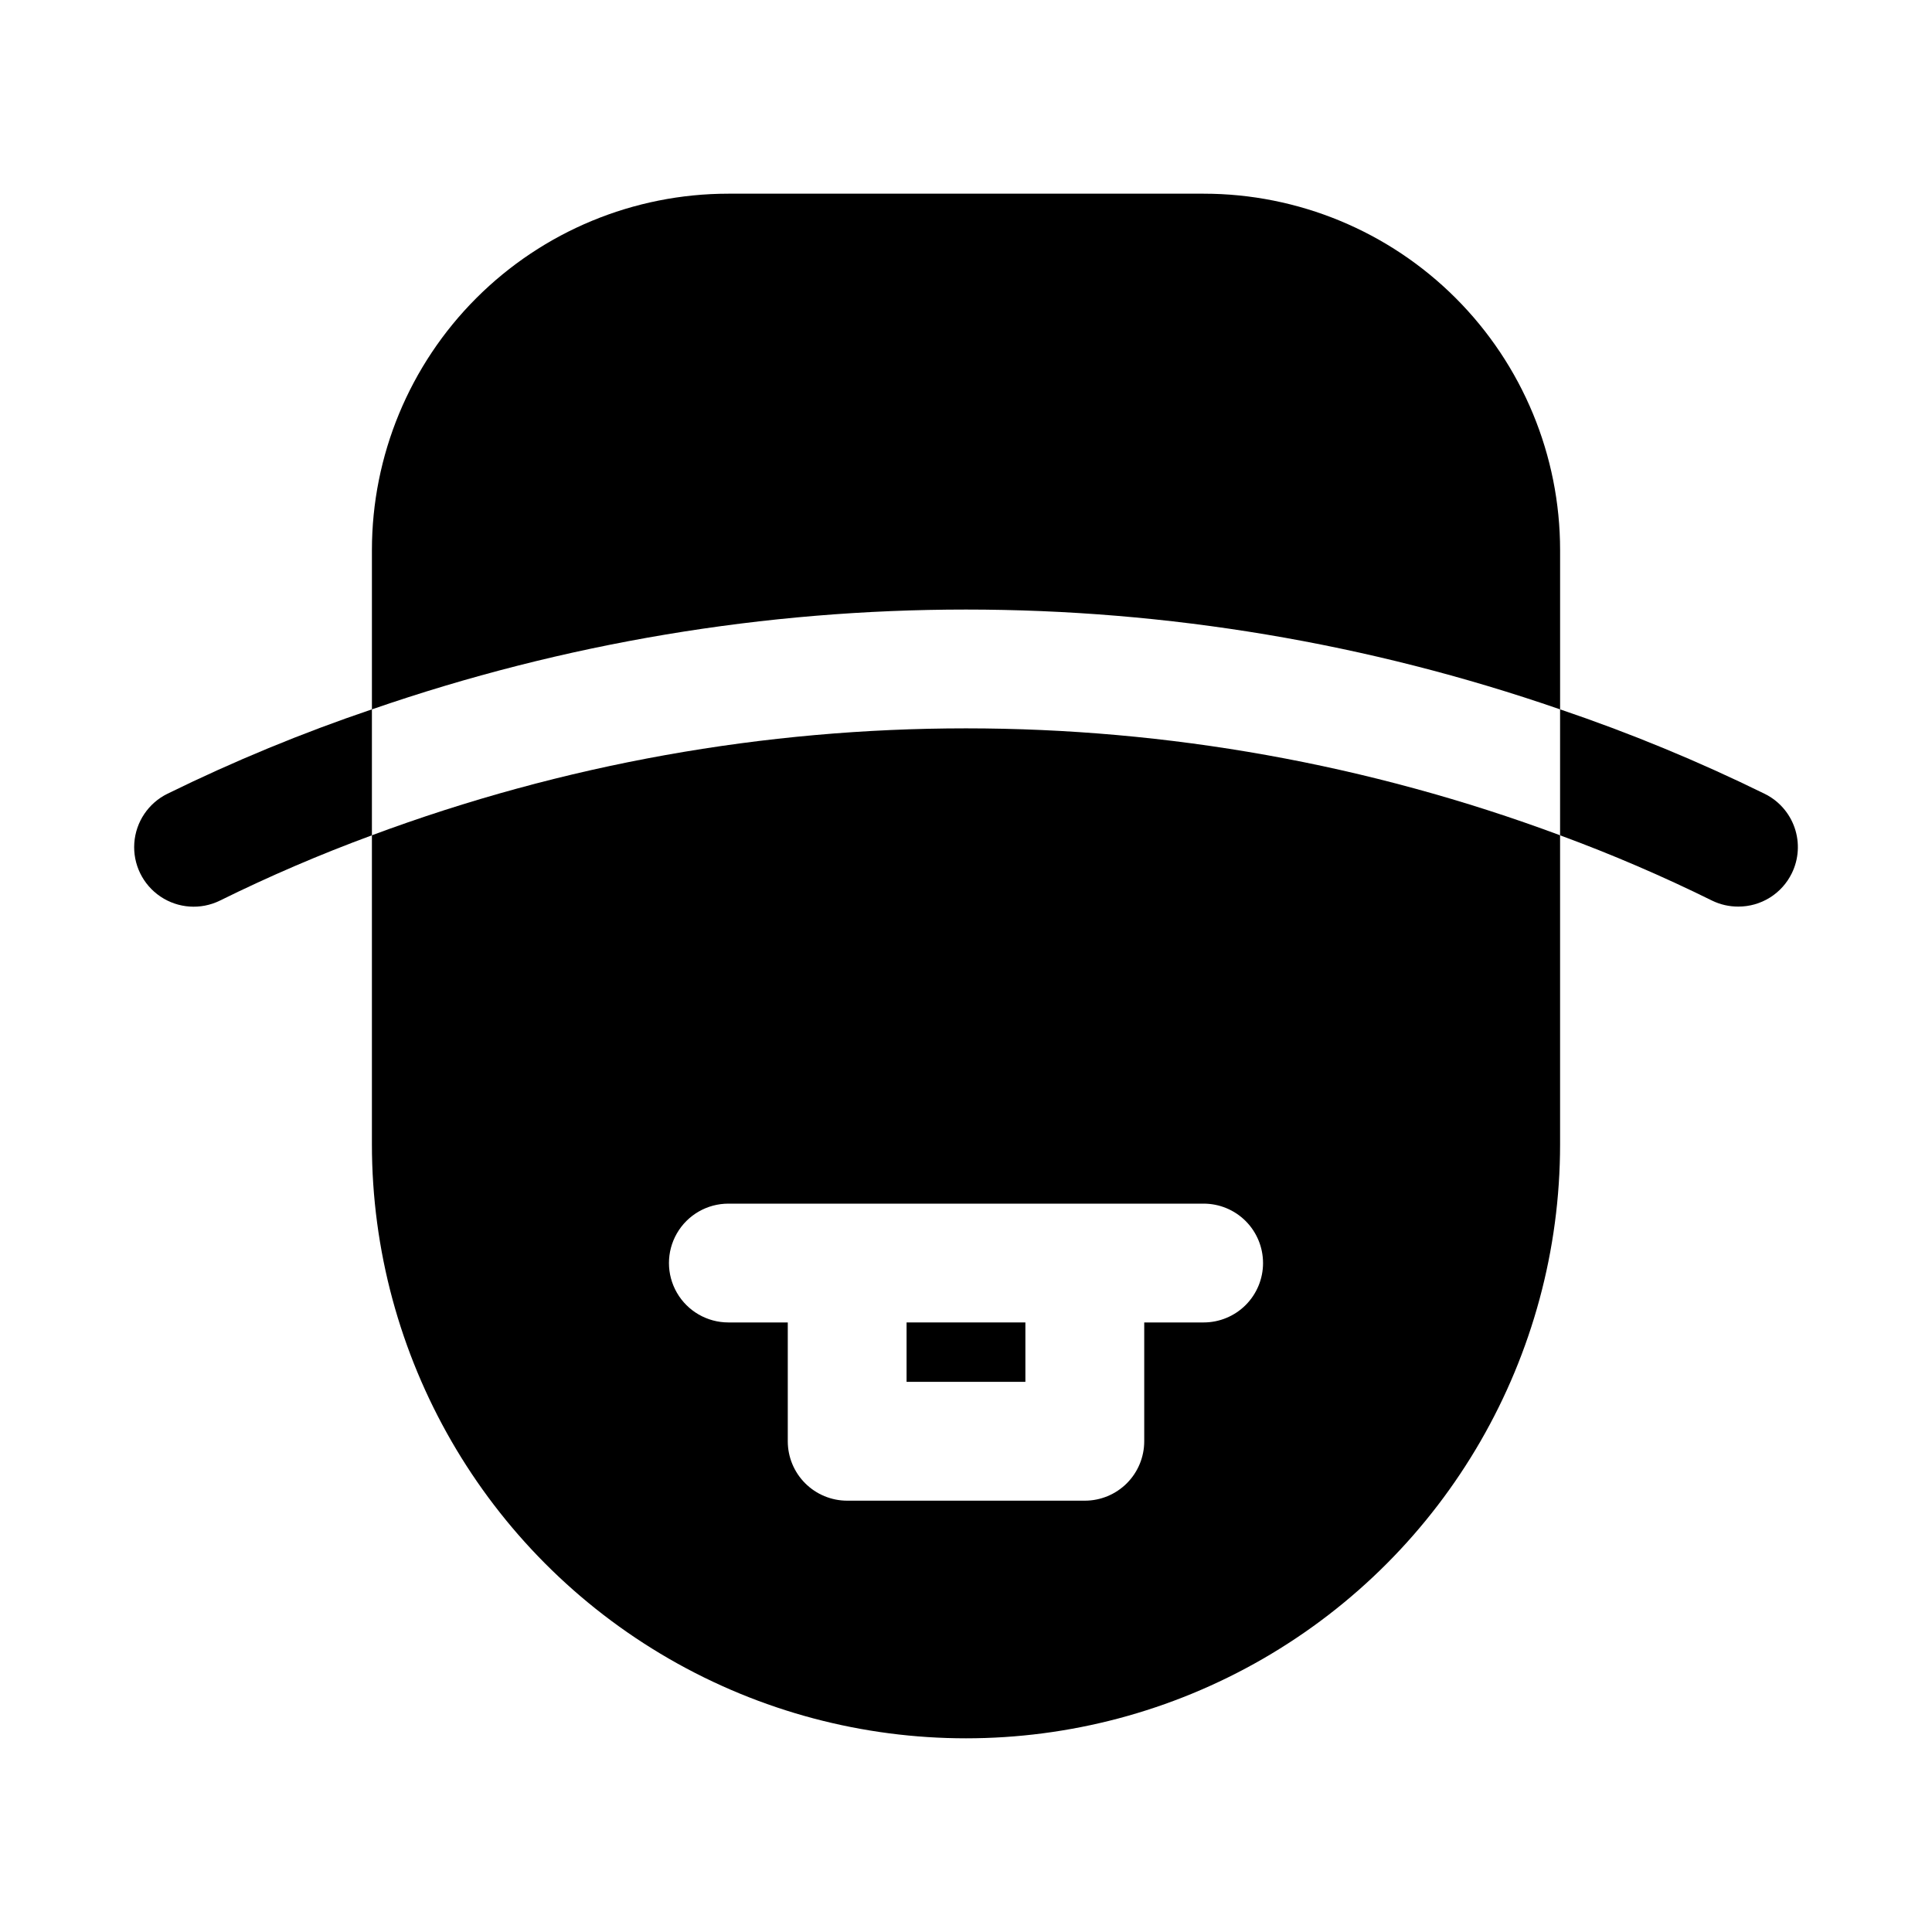 <?xml version="1.0" encoding="UTF-8"?>
<!-- Uploaded to: SVG Repo, www.svgrepo.com, Generator: SVG Repo Mixer Tools -->
<svg fill="#000000" width="800px" height="800px" version="1.1" viewBox="144 144 512 512" xmlns="http://www.w3.org/2000/svg">
 <g>
  <path d="m384.25 494.46h31.488v15.742h-31.488z"/>
  <path d="m242.56 365.36v81.867c0 56.25 30.008 108.22 78.719 136.35 48.715 28.125 108.73 28.125 157.44 0s78.719-80.098 78.719-136.35v-81.867c-101.56-37.785-213.32-37.785-314.88 0zm236.16 113.36c0 4.176-1.66 8.18-4.609 11.133-2.953 2.953-6.961 4.609-11.133 4.609h-15.746v31.488c0 4.176-1.66 8.184-4.609 11.133-2.953 2.953-6.957 4.613-11.133 4.613h-62.977c-4.176 0-8.18-1.66-11.133-4.613-2.953-2.949-4.613-6.957-4.613-11.133v-31.488h-15.742c-5.625 0-10.824-3-13.637-7.871s-2.812-10.871 0-15.742 8.012-7.871 13.637-7.871h125.95c4.172 0 8.18 1.656 11.133 4.609 2.949 2.953 4.609 6.957 4.609 11.133zm-15.742-283.39h-125.95c-25.055 0-49.082 9.953-66.797 27.668-17.715 17.719-27.668 41.746-27.668 66.797v42.195c102-35.27 212.88-35.27 314.88 0v-42.195c0-25.051-9.949-49.078-27.668-66.797-17.715-17.715-41.742-27.668-66.793-27.668z"/>
  <path d="m188.4 354.34c17.551-8.617 35.641-16.086 54.16-22.355v33.379c-13.73 5.055-27.188 10.836-40.305 17.316-5.062 2.477-11.062 2.062-15.734-1.086-4.676-3.144-7.316-8.547-6.93-14.168 0.391-5.621 3.746-10.609 8.809-13.086z"/>
  <path d="m618.84 375.44c-1.297 2.648-3.312 4.883-5.82 6.441-2.504 1.559-5.398 2.383-8.348 2.375-2.398 0.012-4.769-0.527-6.93-1.574-13.117-6.481-26.57-12.262-40.305-17.316v-33.379c18.52 6.269 36.613 13.738 54.16 22.355 3.766 1.832 6.644 5.086 8.004 9.047 1.359 3.957 1.086 8.293-0.762 12.051z"/>
 </g>
</svg>